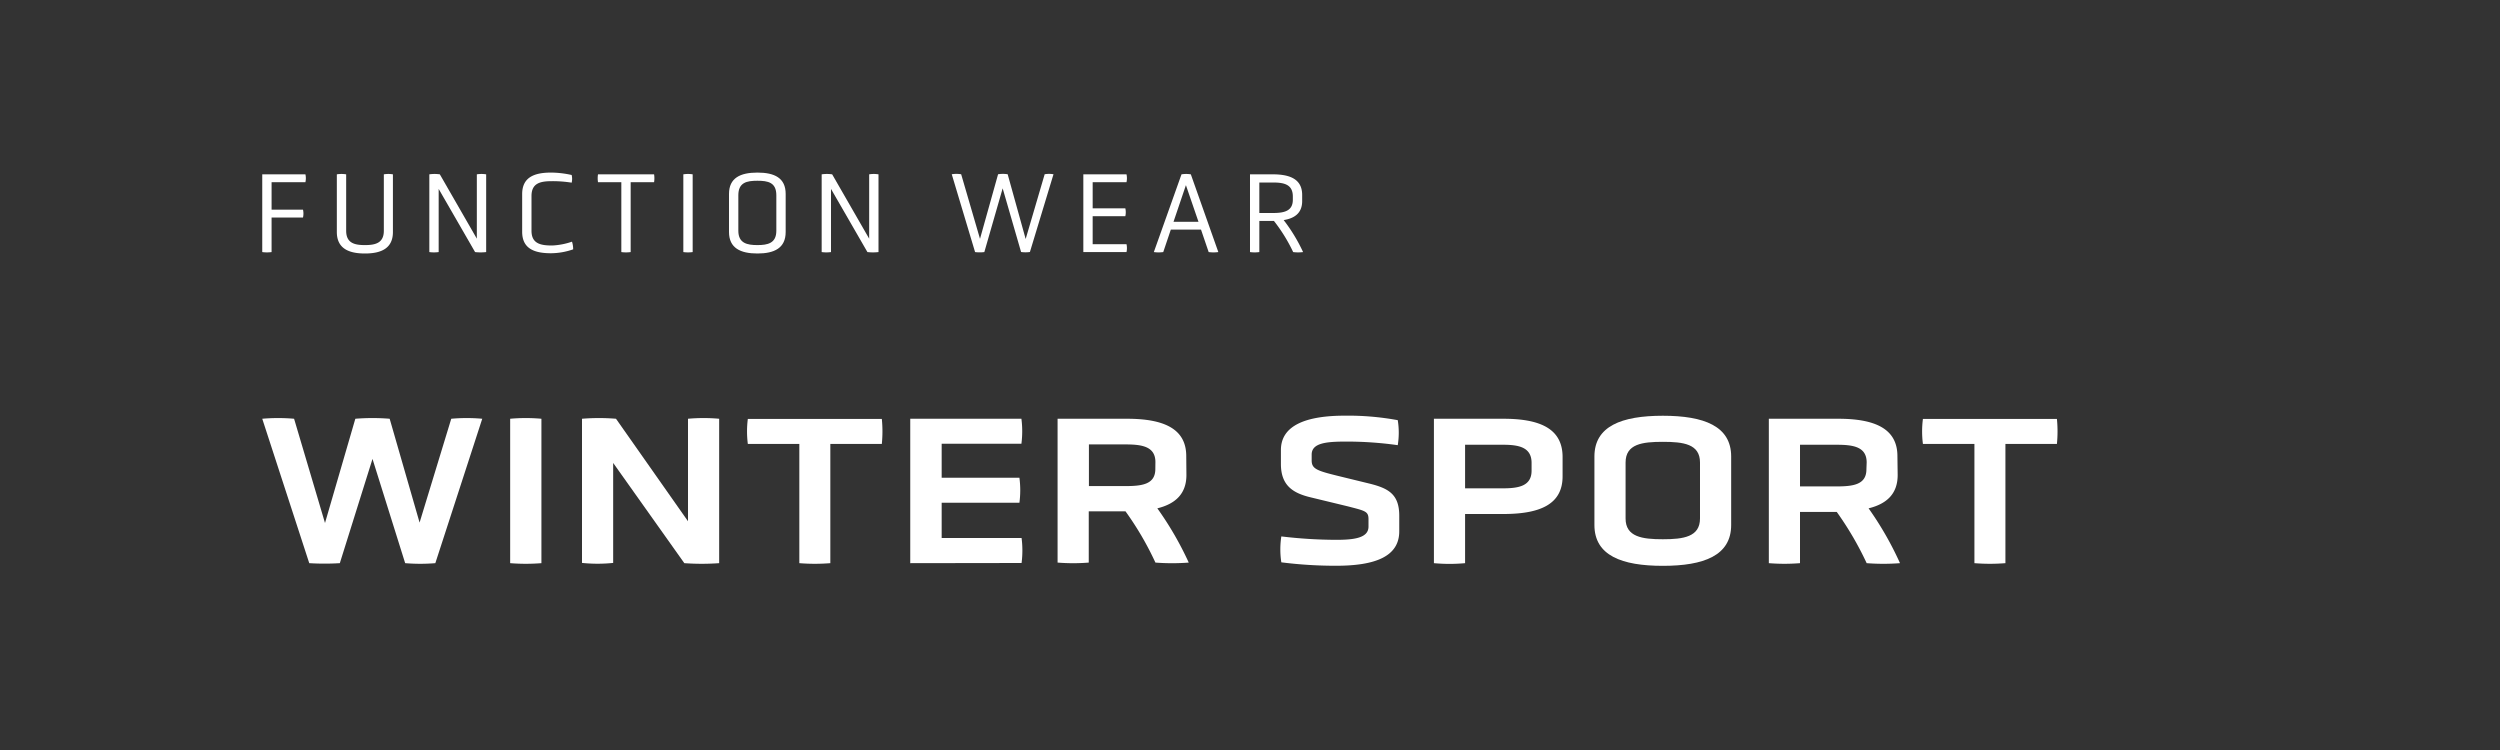 <svg width="300" height="90" xmlns="http://www.w3.org/2000/svg">

 <rect width="100%" height="100%" fill="#333333" stroke="none"/>

 <g>
  <title>background</title>
  <rect fill="none" id="canvas_background" height="602" width="802" y="-1" x="-1"/>
 </g>
 <g>
  <title>Layer 1</title>
  <path fill="#ffffff" id="svg_1" d="m32.59,26.1l0,4.15a4.2,4.2 0 0 1 -1.12,0l0,-9.33l5.18,0a2.13,2.13 0 0 1 0,0.94l-4.06,0l0,3.3l3.77,0a2.13,2.13 0 0 1 0,0.94l-3.77,0z"/>
  <path fill="#ffffff" id="svg_2" d="m46.06,20.92a3.32,3.32 0 0 1 1.09,0l0,6.92c0,1.92 -1.34,2.58 -3.36,2.58s-3.37,-0.66 -3.37,-2.58l0,-6.92a3.51,3.51 0 0 1 1.12,0l0,6.77c0,1.51 1.05,1.72 2.25,1.72s2.27,-0.21 2.27,-1.72l0,-6.77z"/>
  <path fill="#ffffff" id="svg_3" d="m52.64,22.67l0,7.58a4.2,4.2 0 0 1 -1.12,0l0,-9.33a4.43,4.43 0 0 1 1.26,0l4.44,7.72l0,-7.72a3.51,3.51 0 0 1 1.12,0l0,9.33a5.91,5.91 0 0 1 -1.33,0l-4.37,-7.58z"/>
  <path fill="#ffffff" id="svg_4" d="m62.66,23.29c0,-1.95 1.35,-2.58 3.46,-2.58a11.58,11.58 0 0 1 2.48,0.29a2,2 0 0 1 0,0.92a14.52,14.52 0 0 0 -2.34,-0.18c-1.37,0 -2.48,0.2 -2.48,1.78l0,4.17c0,1.56 1.11,1.77 2.48,1.77a8.36,8.36 0 0 0 2.38,-0.46a3,3 0 0 1 0.14,0.92a8.2,8.2 0 0 1 -2.66,0.47c-2.11,0 -3.46,-0.62 -3.46,-2.58l0,-4.52z"/>
  <path fill="#ffffff" id="svg_5" d="m74.56,21.86l-2.8,0a3,3 0 0 1 0,-0.94l6.73,0a3,3 0 0 1 0,0.94l-2.81,0l0,8.39a4.2,4.2 0 0 1 -1.12,0l0,-8.39z"/>
  <path fill="#ffffff" id="svg_6" d="m82,20.92a3.51,3.51 0 0 1 1.12,0l0,9.33a4.2,4.2 0 0 1 -1.12,0l0,-9.33z"/>
  <path fill="#ffffff" id="svg_7" d="m94.28,27.84c0,1.93 -1.36,2.58 -3.39,2.58s-3.41,-0.65 -3.41,-2.58l0,-4.57c0,-1.92 1.36,-2.56 3.41,-2.56s3.39,0.64 3.39,2.56l0,4.57zm-1.12,-4.41c0,-1.54 -1,-1.74 -2.27,-1.74s-2.29,0.2 -2.29,1.74l0,4.26c0,1.51 1.07,1.72 2.29,1.72s2.27,-0.21 2.27,-1.72l0,-4.26z"/>
  <path fill="#ffffff" id="svg_8" d="m99.72,22.67l0,7.58a4.2,4.2 0 0 1 -1.12,0l0,-9.33a4.43,4.43 0 0 1 1.26,0l4.44,7.72l0,-7.72a3.51,3.51 0 0 1 1.12,0l0,9.33a5.91,5.91 0 0 1 -1.33,0l-4.37,-7.58z"/>
  <path fill="#ffffff" id="svg_9" d="m120.32,22.6l-2.2,7.65a4.58,4.58 0 0 1 -1.11,0l-2.8,-9.34a3.57,3.57 0 0 1 1.13,0l2.26,7.75l2.17,-7.75a3.7,3.7 0 0 1 1.15,0l2.16,7.77l2.28,-7.77a3.14,3.14 0 0 1 1.06,0l-2.83,9.33a3.76,3.76 0 0 1 -1.06,0l-2.21,-7.64z"/>
  <path fill="#ffffff" id="svg_10" d="m130,30.25l0,-9.33l5.18,0a2.13,2.13 0 0 1 0,0.94l-4.06,0l0,3.14l3.92,0a2.13,2.13 0 0 1 0,0.94l-3.92,0l0,3.36l4.06,0a2.17,2.17 0 0 1 0,0.95l-5.18,0z"/>
  <path fill="#ffffff" id="svg_11" d="m144.12,27.55l-3.62,0l-0.91,2.7a4.28,4.28 0 0 1 -1.13,0l3.32,-9.33a3.51,3.51 0 0 1 1.12,0l3.3,9.33a4.5,4.5 0 0 1 -1.16,0l-0.92,-2.7zm-1.81,-5.33l-1.49,4.4l3,0l-1.51,-4.4z"/>
  <path fill="#ffffff" id="svg_12" d="m150,20.92l2.73,0c2.17,0 3.53,0.64 3.53,2.48l0,0.73c0,1.37 -0.83,2.06 -2.22,2.28a19.9,19.9 0 0 1 2.33,3.84a4.74,4.74 0 0 1 -1.19,0a19.42,19.42 0 0 0 -2.31,-3.74l-1.75,0l0,3.74a4.2,4.2 0 0 1 -1.12,0l0,-9.33zm5.14,2.66c0,-1.47 -1.08,-1.68 -2.41,-1.68l-1.61,0l0,3.66l1.61,0c1.33,0 2.41,-0.21 2.41,-1.59l0,-0.39z"/>
  <path fill="#ffffff" id="svg_13" d="m44.7,55.07l-3.92,12.51a30,30 0 0 1 -3.67,0l-5.64,-17.33a22.15,22.15 0 0 1 3.82,0l3.71,12.51l3.64,-12.51a25.76,25.76 0 0 1 4.12,0l3.59,12.46l3.8,-12.46a21,21 0 0 1 3.72,0l-5.63,17.33a21.88,21.88 0 0 1 -3.62,0l-3.92,-12.51z"/>
  <path fill="#ffffff" id="svg_14" d="m61.22,50.25a21.35,21.35 0 0 1 3.75,0l0,17.33a23.47,23.47 0 0 1 -3.75,0l0,-17.33z"/>
  <path fill="#ffffff" id="svg_15" d="m73.58,55.55l0,12a18,18 0 0 1 -3.74,0l0,-17.3a25.26,25.26 0 0 1 4.08,0l8.64,12.3l0,-12.3a21.23,21.23 0 0 1 3.74,0l0,17.33a29.16,29.16 0 0 1 -4.18,0l-8.54,-12.03z"/>
  <path fill="#ffffff" id="svg_16" d="m95.92,53.27l-6.18,0a11.74,11.74 0 0 1 0,-3l16.08,0a15.24,15.24 0 0 1 0,3l-6.18,0l0,14.31a23.1,23.1 0 0 1 -3.72,0l0,-14.31z"/>
  <path fill="#ffffff" id="svg_17" d="m109.23,67.58l0,-17.33l13.34,0a11.74,11.74 0 0 1 0,3l-9.57,0l0,4.08l9.33,0a11.36,11.36 0 0 1 0,3l-9.33,0l0,4.23l9.59,0a11.82,11.82 0 0 1 0,3l-13.36,0.02z"/>
  <path fill="#ffffff" id="svg_18" d="m142.37,57c0,2.23 -1.29,3.46 -3.49,4a39.18,39.18 0 0 1 3.77,6.51a26.44,26.44 0 0 1 -4,0a37,37 0 0 0 -3.59,-6.15l-4.41,0l0,6.15a23.35,23.35 0 0 1 -3.74,0l0,-17.26l8.33,0c4.39,0 7.11,1.18 7.11,4.48l0.02,2.27zm-3.72,-1.54c0,-1.92 -1.67,-2.13 -3.64,-2.13l-4.34,0l0,5l4.33,0c2,0 3.64,-0.18 3.64,-2.05l0.01,-0.82z"/>
  <path fill="#ffffff" id="svg_19" d="m167.91,63.76c0,3 -2.84,4.13 -7.56,4.13a51.74,51.74 0 0 1 -6.59,-0.41a10.13,10.13 0 0 1 0,-3.11a56.72,56.72 0 0 0 6.54,0.41c2.15,0 3.92,-0.2 3.92,-1.59l0,-0.89c0,-0.95 -0.41,-1 -2.49,-1.54l-4.46,-1.08c-2.13,-0.51 -3.56,-1.43 -3.56,-4l0,-1.68c0,-3 3.12,-4.12 7.66,-4.12a33,33 0 0 1 6.36,0.54a9.37,9.37 0 0 1 0,3a43.86,43.86 0 0 0 -6.25,-0.43c-2.36,0 -4.08,0.18 -4.08,1.56l0,0.7c0,1 0.61,1.23 3.08,1.84l3.89,0.95c2.23,0.56 3.54,1.26 3.54,3.85l0,1.87z"/>
  <path fill="#ffffff" id="svg_20" d="m187.51,57.17c0,3.36 -2.72,4.51 -7.11,4.51l-4.59,0l0,5.9a20.31,20.31 0 0 1 -3.74,0l0,-17.33l8.33,0c4.39,0 7.11,1.18 7.11,4.59l0,2.33zm-3.72,-1.62c0,-1.89 -1.54,-2.18 -3.44,-2.18l-4.54,0l0,5.23l4.54,0c1.9,0 3.44,-0.28 3.44,-2.12l0,-0.93z"/>
  <path fill="#ffffff" id="svg_21" d="m207.74,63c0,3.67 -3.28,4.9 -8.2,4.9s-8.21,-1.23 -8.21,-4.9l0,-8.22c0,-3.64 3.26,-4.89 8.21,-4.89s8.2,1.25 8.2,4.89l0,8.22zm-3.74,-7.5c0,-2.23 -2,-2.48 -4.46,-2.48s-4.47,0.25 -4.47,2.48l0,6.72c0,2.21 2,2.49 4.47,2.49s4.46,-0.28 4.46,-2.49l0,-6.72z"/>
  <path fill="#ffffff" id="svg_22" d="m227.72,57c0,2.23 -1.28,3.46 -3.49,4a39.18,39.18 0 0 1 3.77,6.58a26.3,26.3 0 0 1 -4,0a38.43,38.43 0 0 0 -3.59,-6.15l-4.41,0l0,6.15a23.35,23.35 0 0 1 -3.74,0l0,-17.33l8.33,0c4.38,0 7.1,1.18 7.1,4.48l0.03,2.27zm-3.72,-1.5c0,-1.92 -1.66,-2.13 -3.64,-2.13l-4.36,0l0,5l4.33,0c2,0 3.64,-0.18 3.64,-2.05l0.03,-0.82z"/>
  <path fill="#ffffff" id="svg_23" d="m236.93,53.27l-6.18,0a11.74,11.74 0 0 1 0,-3l16.08,0a15.24,15.24 0 0 1 0,3l-6.18,0l0,14.31a23.1,23.1 0 0 1 -3.72,0l0,-14.31z"/>
 </g>
</svg>